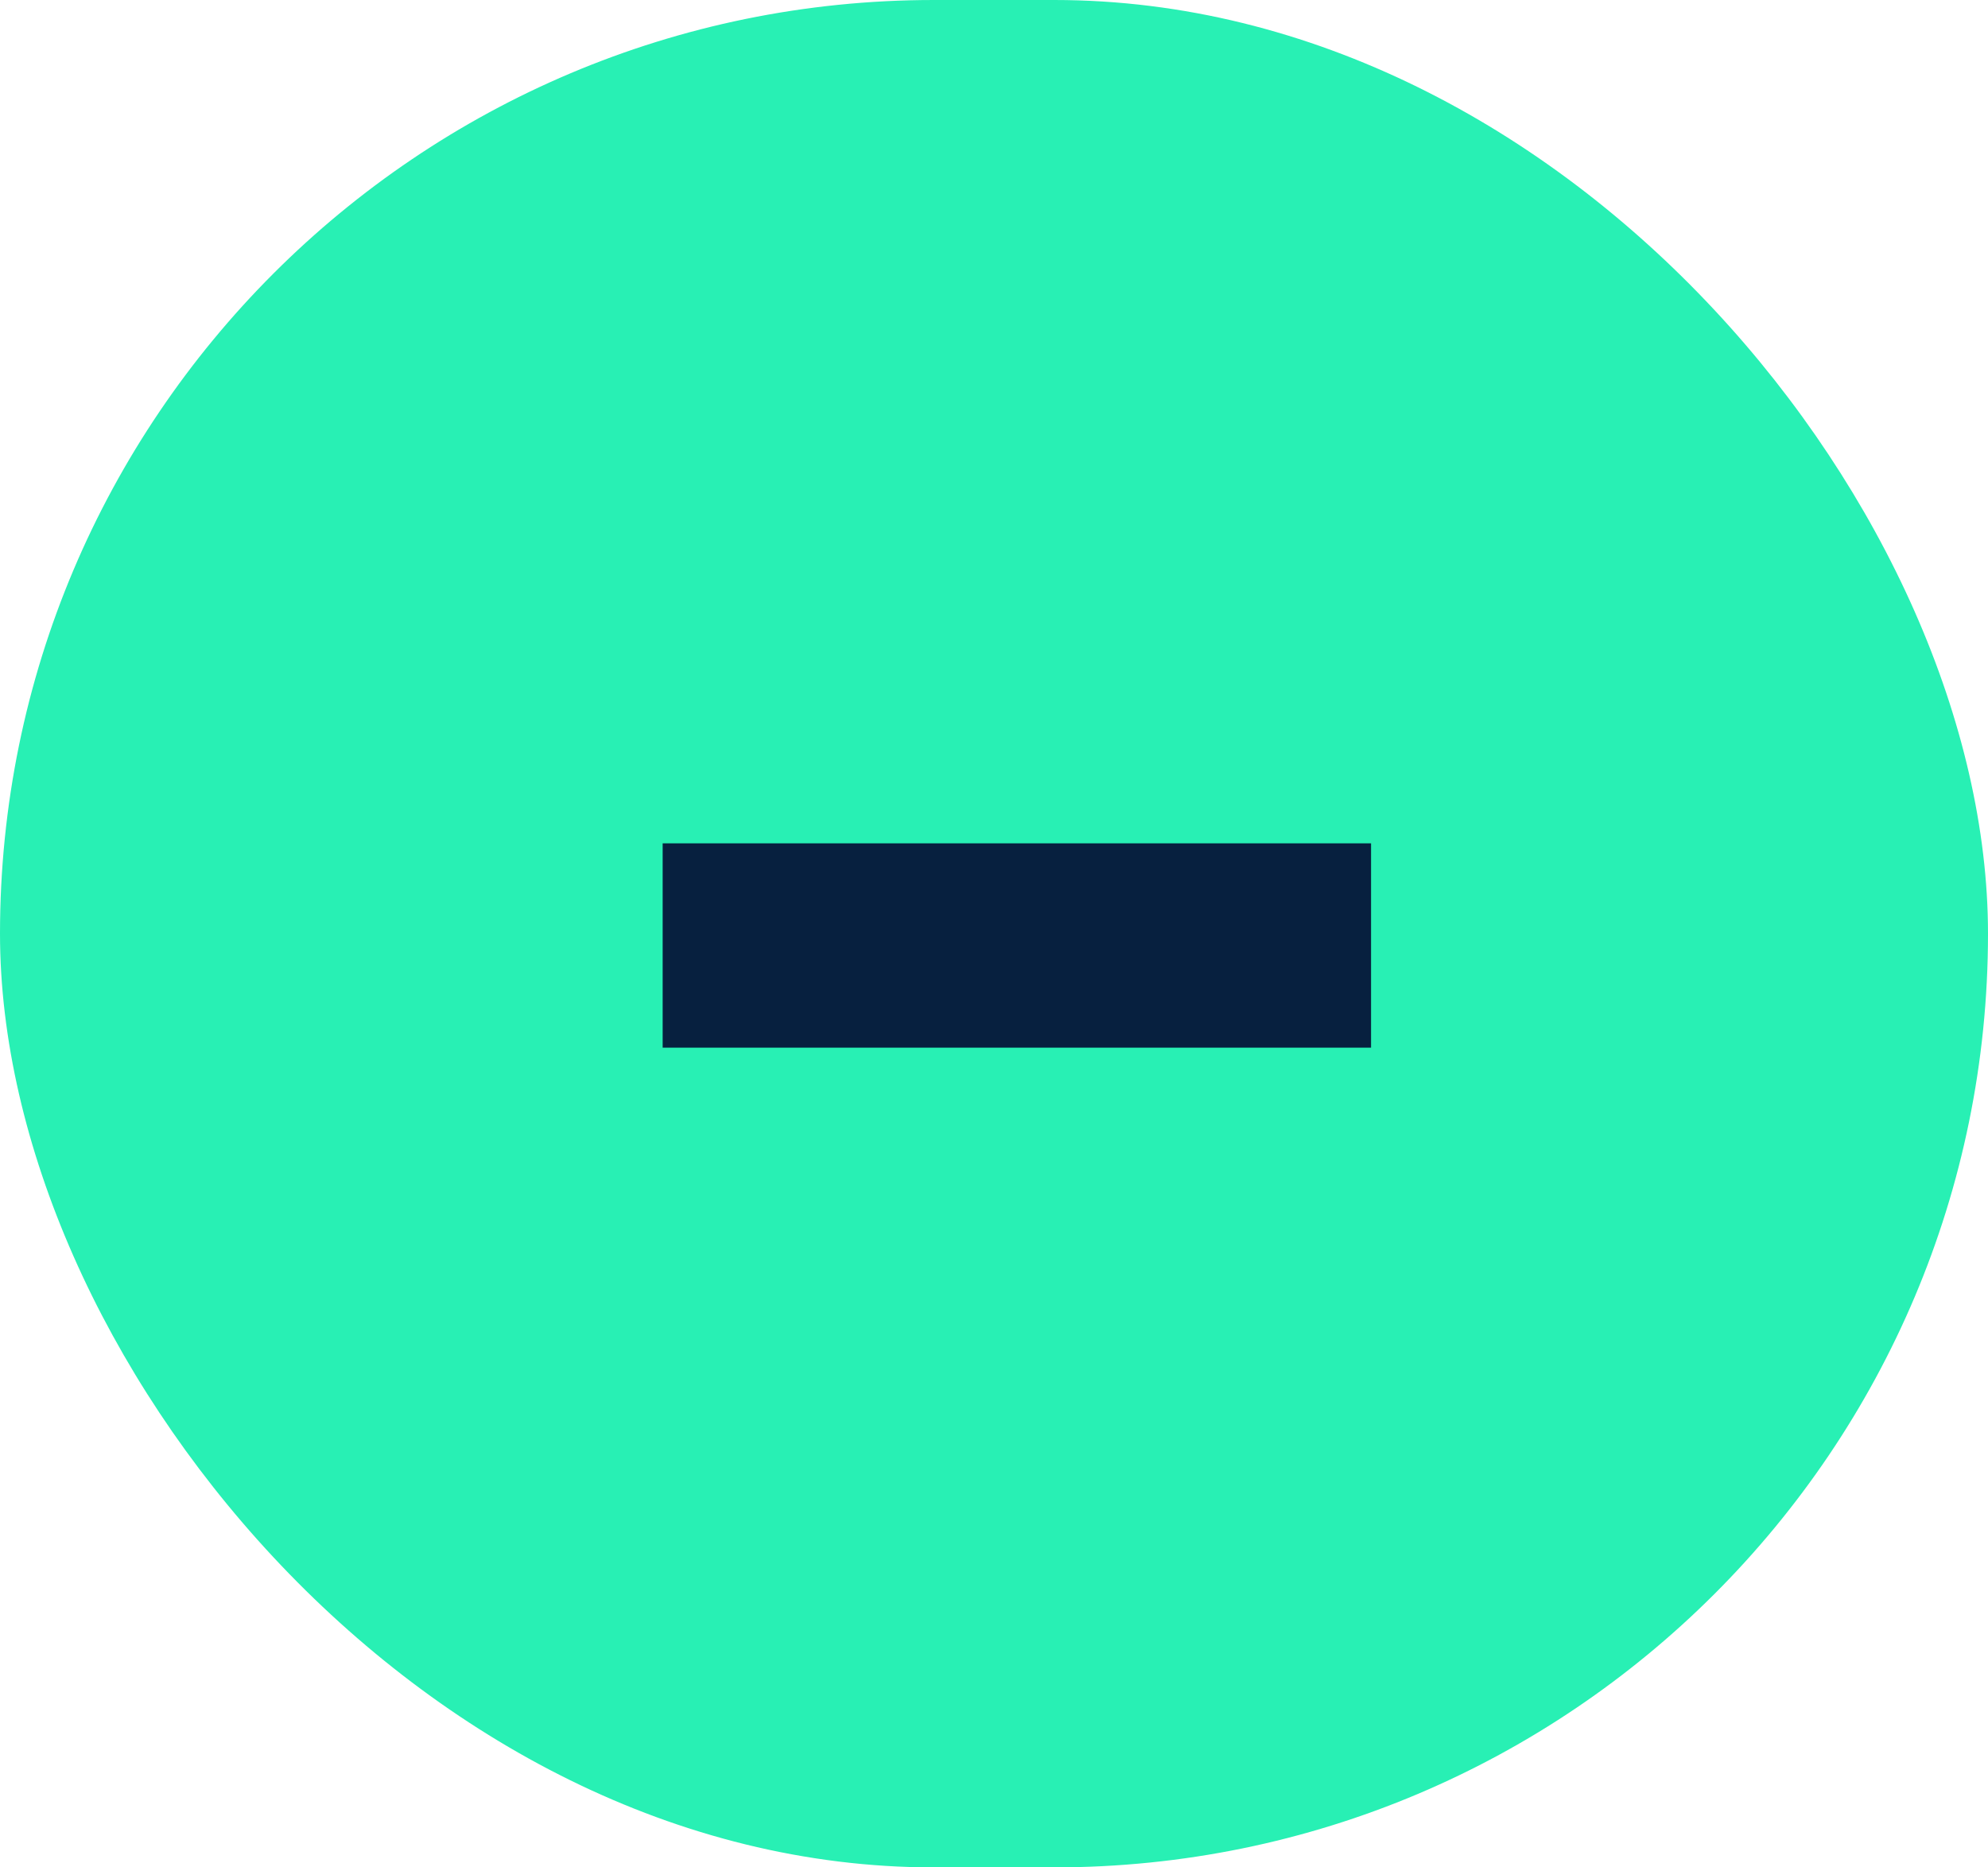 <svg xmlns="http://www.w3.org/2000/svg" width="33" height="31" viewBox="0 0 33 31">
  <g id="Group_787" data-name="Group 787" transform="translate(-1044 -17123.998)">
    <rect id="Rectangle_503" data-name="Rectangle 503" width="33" height="31" rx="15.5" transform="translate(1044 17123.998)" fill="#28f0b4"/>
    <g id="Group_280" data-name="Group 280" transform="translate(1055 17137.998)">
      <rect id="Rectangle_173" data-name="Rectangle 173" width="3.392" height="11.759" transform="translate(0 3.392) rotate(-90)" fill="#07203f"/>
    </g>
  </g>
</svg>
